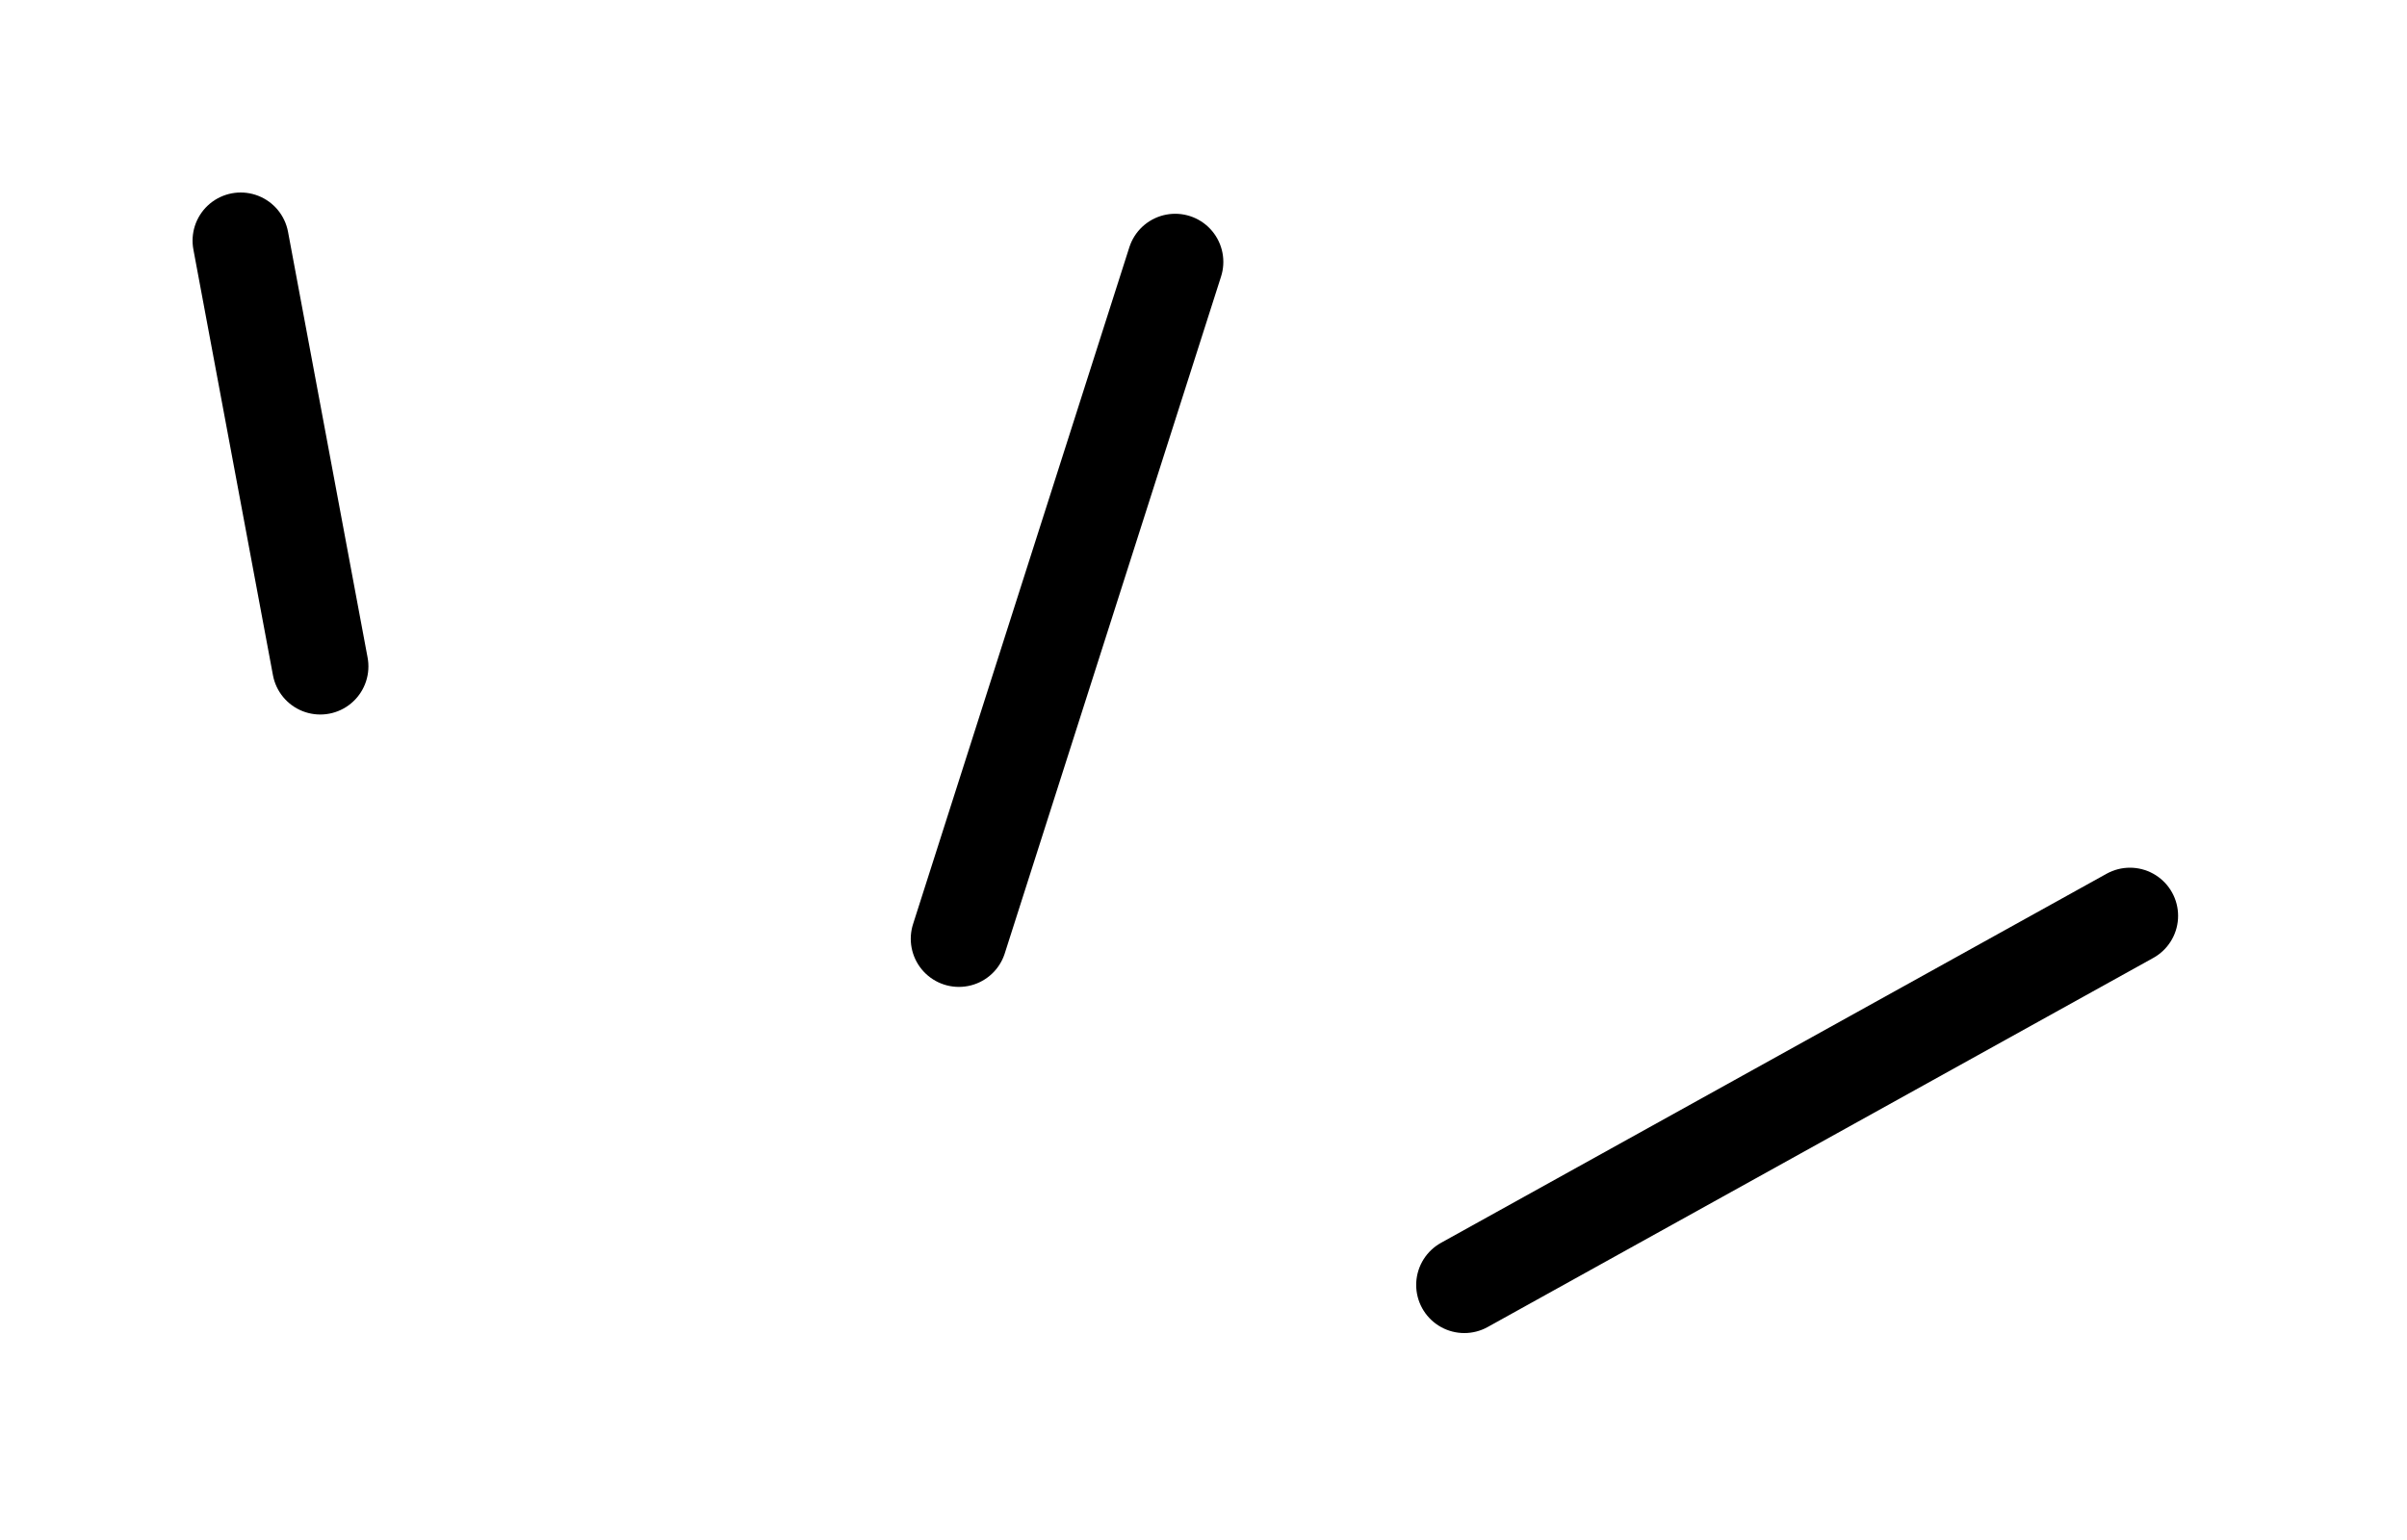<svg width="50" height="32" viewBox="0 0 50 32" fill="none" xmlns="http://www.w3.org/2000/svg">
<g filter="url(#filter0_d_343_272)">
<path d="M44.245 17.03L30.418 24.7" stroke="black" stroke-width="2" stroke-linecap="round"/>
</g>
<g filter="url(#filter1_d_343_272)">
<path d="M5 3L6.653 11.847" stroke="black" stroke-width="2" stroke-linecap="round"/>
</g>
<g filter="url(#filter2_d_343_272)">
<path d="M24.412 3.442L19.919 17.507" stroke="black" stroke-width="2" stroke-linecap="round"/>
</g>
<defs>
<filter id="filter0_d_343_272" x="25.418" y="14.03" width="23.827" height="17.67" filterUnits="userSpaceOnUse" color-interpolation-filters="sRGB">
<feFlood flood-opacity="0" result="BackgroundImageFix"/>
<feColorMatrix in="SourceAlpha" type="matrix" values="0 0 0 0 0 0 0 0 0 0 0 0 0 0 0 0 0 0 127 0" result="hardAlpha"/>
<feOffset dy="2"/>
<feGaussianBlur stdDeviation="2"/>
<feComposite in2="hardAlpha" operator="out"/>
<feColorMatrix type="matrix" values="0 0 0 0 0 0 0 0 0 0 0 0 0 0 0 0 0 0 0.25 0"/>
<feBlend mode="normal" in2="BackgroundImageFix" result="effect1_dropShadow_343_272"/>
<feBlend mode="normal" in="SourceGraphic" in2="effect1_dropShadow_343_272" result="shape"/>
</filter>
<filter id="filter1_d_343_272" x="0" y="-0" width="11.653" height="18.847" filterUnits="userSpaceOnUse" color-interpolation-filters="sRGB">
<feFlood flood-opacity="0" result="BackgroundImageFix"/>
<feColorMatrix in="SourceAlpha" type="matrix" values="0 0 0 0 0 0 0 0 0 0 0 0 0 0 0 0 0 0 127 0" result="hardAlpha"/>
<feOffset dy="2"/>
<feGaussianBlur stdDeviation="2"/>
<feComposite in2="hardAlpha" operator="out"/>
<feColorMatrix type="matrix" values="0 0 0 0 0 0 0 0 0 0 0 0 0 0 0 0 0 0 0.25 0"/>
<feBlend mode="normal" in2="BackgroundImageFix" result="effect1_dropShadow_343_272"/>
<feBlend mode="normal" in="SourceGraphic" in2="effect1_dropShadow_343_272" result="shape"/>
</filter>
<filter id="filter2_d_343_272" x="14.918" y="0.442" width="14.494" height="24.065" filterUnits="userSpaceOnUse" color-interpolation-filters="sRGB">
<feFlood flood-opacity="0" result="BackgroundImageFix"/>
<feColorMatrix in="SourceAlpha" type="matrix" values="0 0 0 0 0 0 0 0 0 0 0 0 0 0 0 0 0 0 127 0" result="hardAlpha"/>
<feOffset dy="2"/>
<feGaussianBlur stdDeviation="2"/>
<feComposite in2="hardAlpha" operator="out"/>
<feColorMatrix type="matrix" values="0 0 0 0 0 0 0 0 0 0 0 0 0 0 0 0 0 0 0.25 0"/>
<feBlend mode="normal" in2="BackgroundImageFix" result="effect1_dropShadow_343_272"/>
<feBlend mode="normal" in="SourceGraphic" in2="effect1_dropShadow_343_272" result="shape"/>
</filter>
</defs>
</svg>
